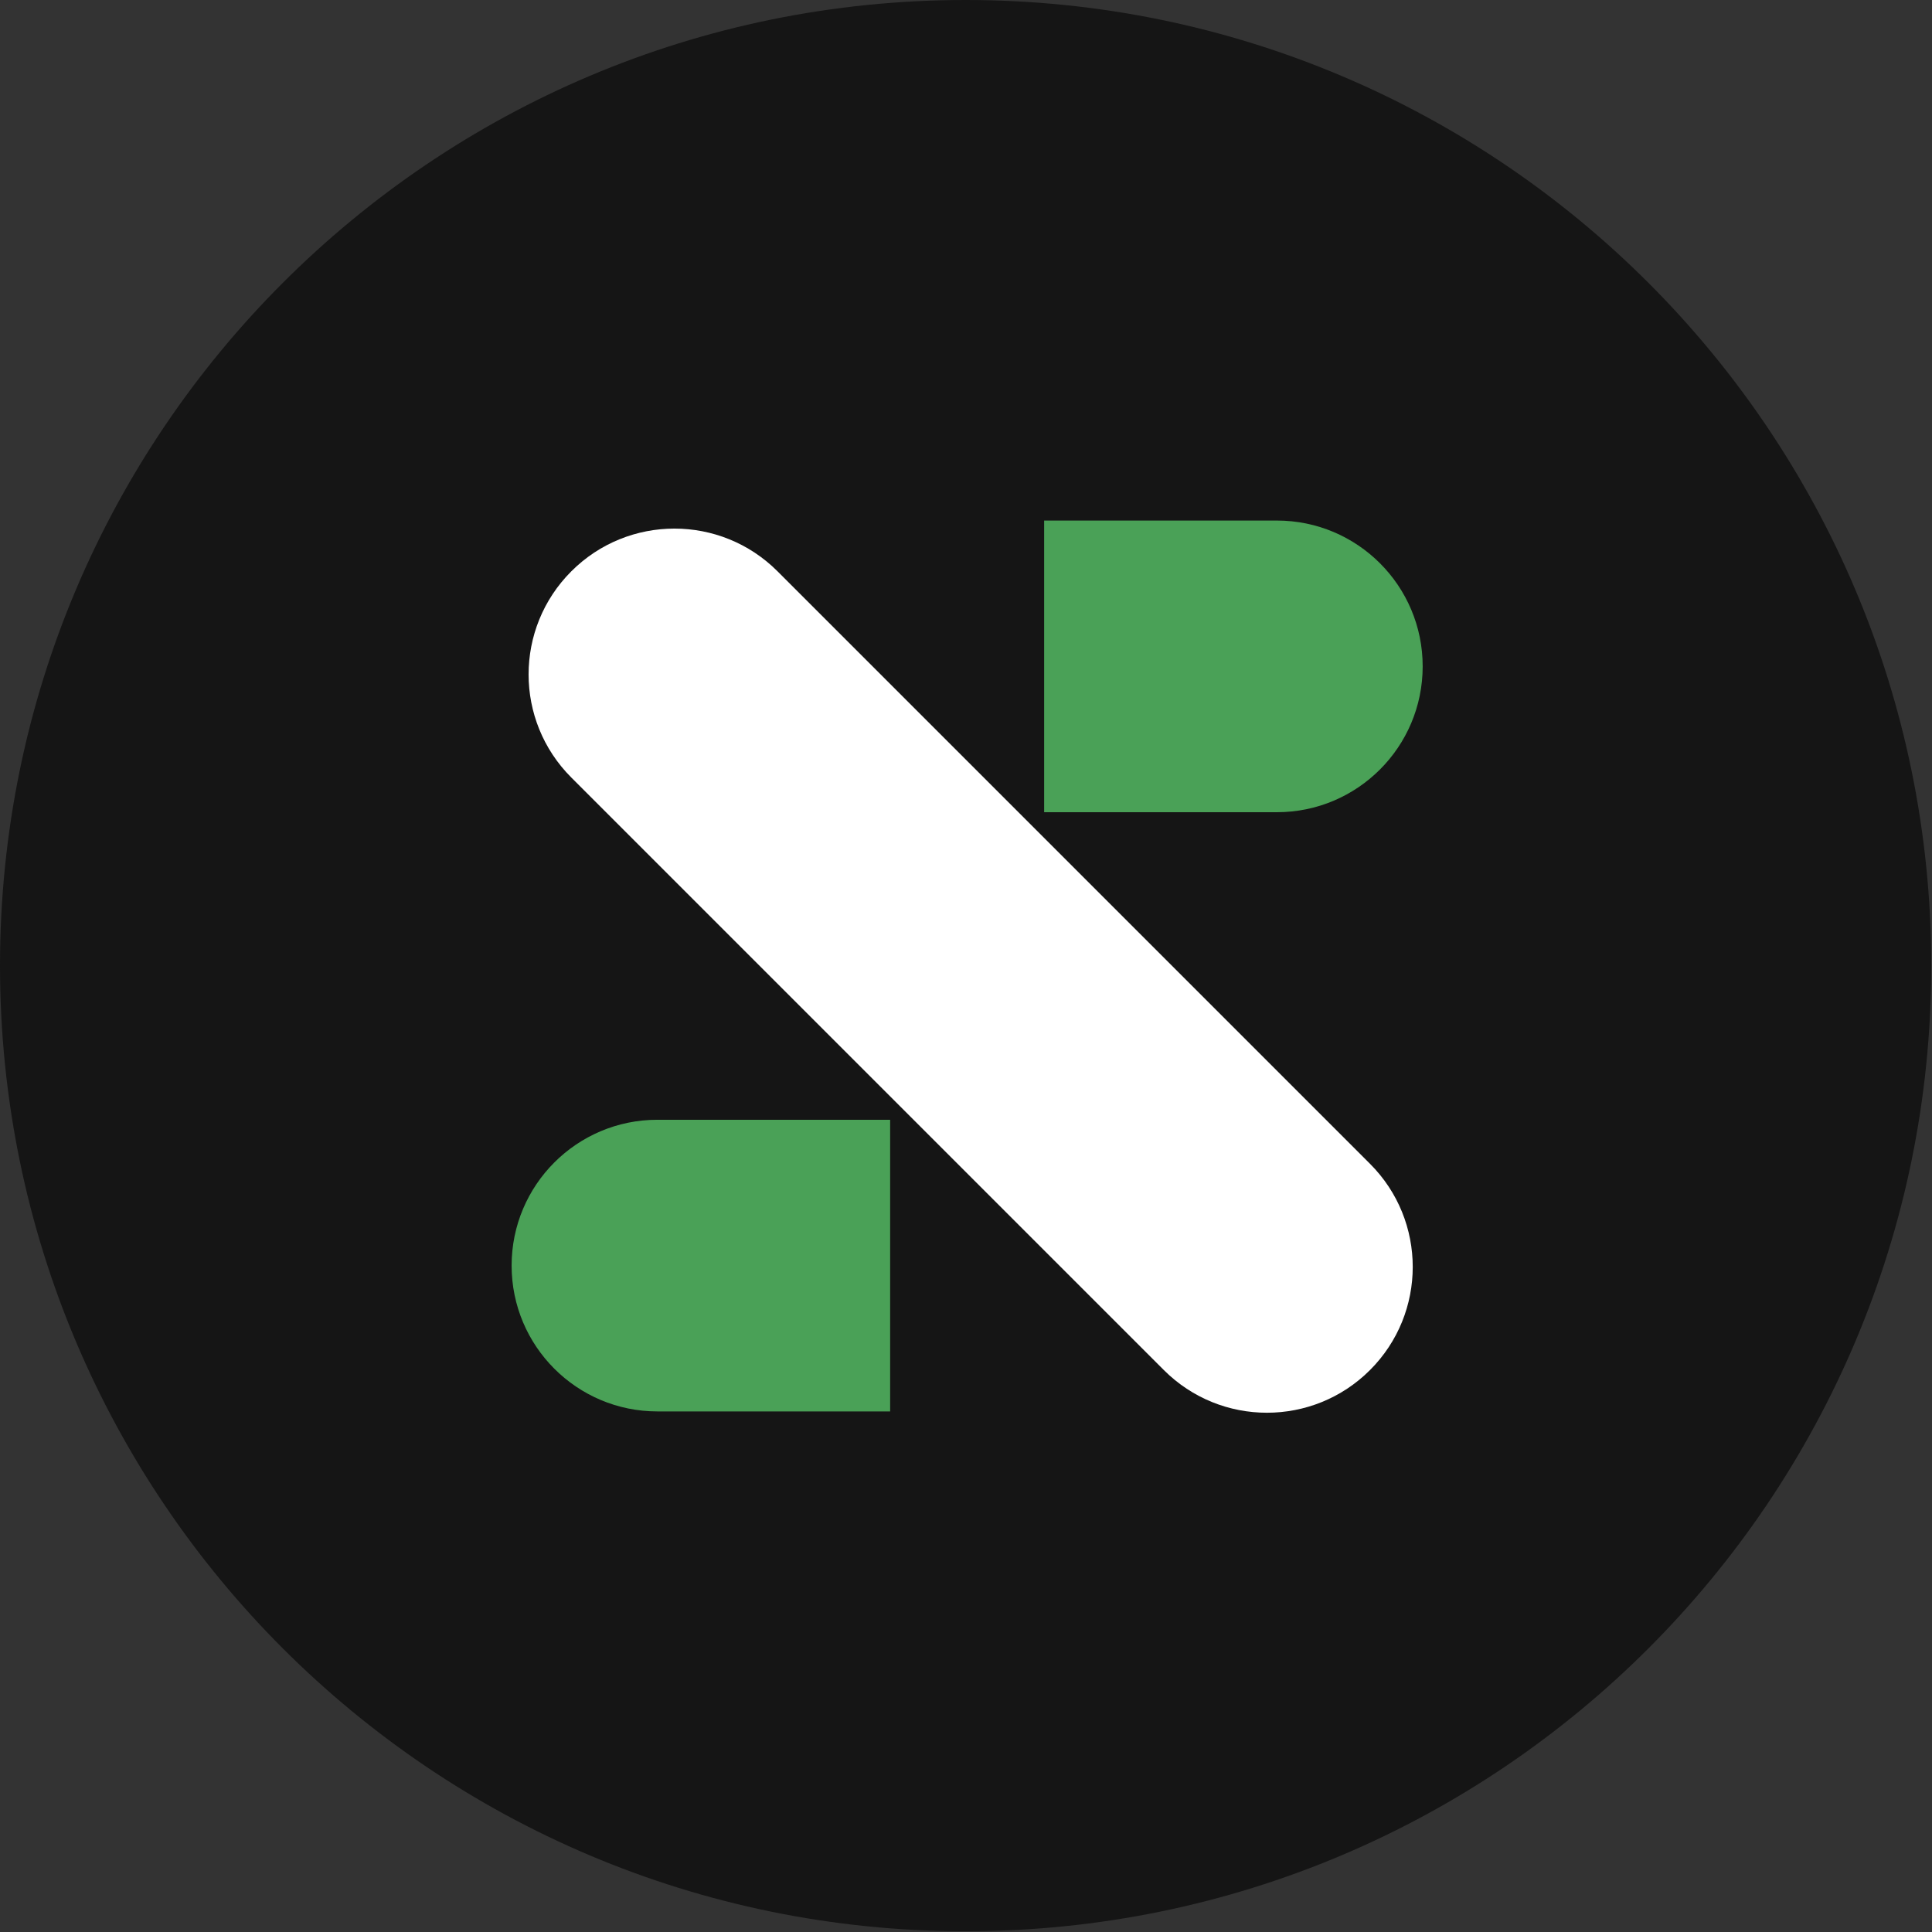 <svg width="80" height="80" viewBox="0 0 80 80" fill="none" xmlns="http://www.w3.org/2000/svg">
<rect x="0" y="0" width="80" height="80" fill="#333333" stroke="none"/>
<path d="M39.984 79.969C62.067 79.969 79.969 62.067 79.969 39.984C79.969 17.902 62.067 0 39.984 0C17.902 0 0 17.902 0 39.984C0 62.067 17.902 79.969 39.984 79.969Z" fill="#151515"/>
<path d="M32.196 23.657C29.838 21.298 26.015 21.298 23.657 23.657C21.298 26.015 21.298 29.838 23.657 32.196L48.191 56.73C50.549 59.088 54.372 59.088 56.73 56.73C59.088 54.372 59.088 50.549 56.73 48.191L32.196 23.657Z" fill="white"/>
<path d="M43.236 33.632V21.555H52.872C56.207 21.555 58.91 24.258 58.91 27.593C58.91 30.928 56.207 33.632 52.872 33.632H43.236Z" fill="#4AA157"/>
<path d="M36.859 46.367V58.444H27.223C23.888 58.444 21.185 55.74 21.185 52.405C21.185 49.07 23.888 46.367 27.223 46.367H36.859Z" fill="#4AA157"/>
</svg>
